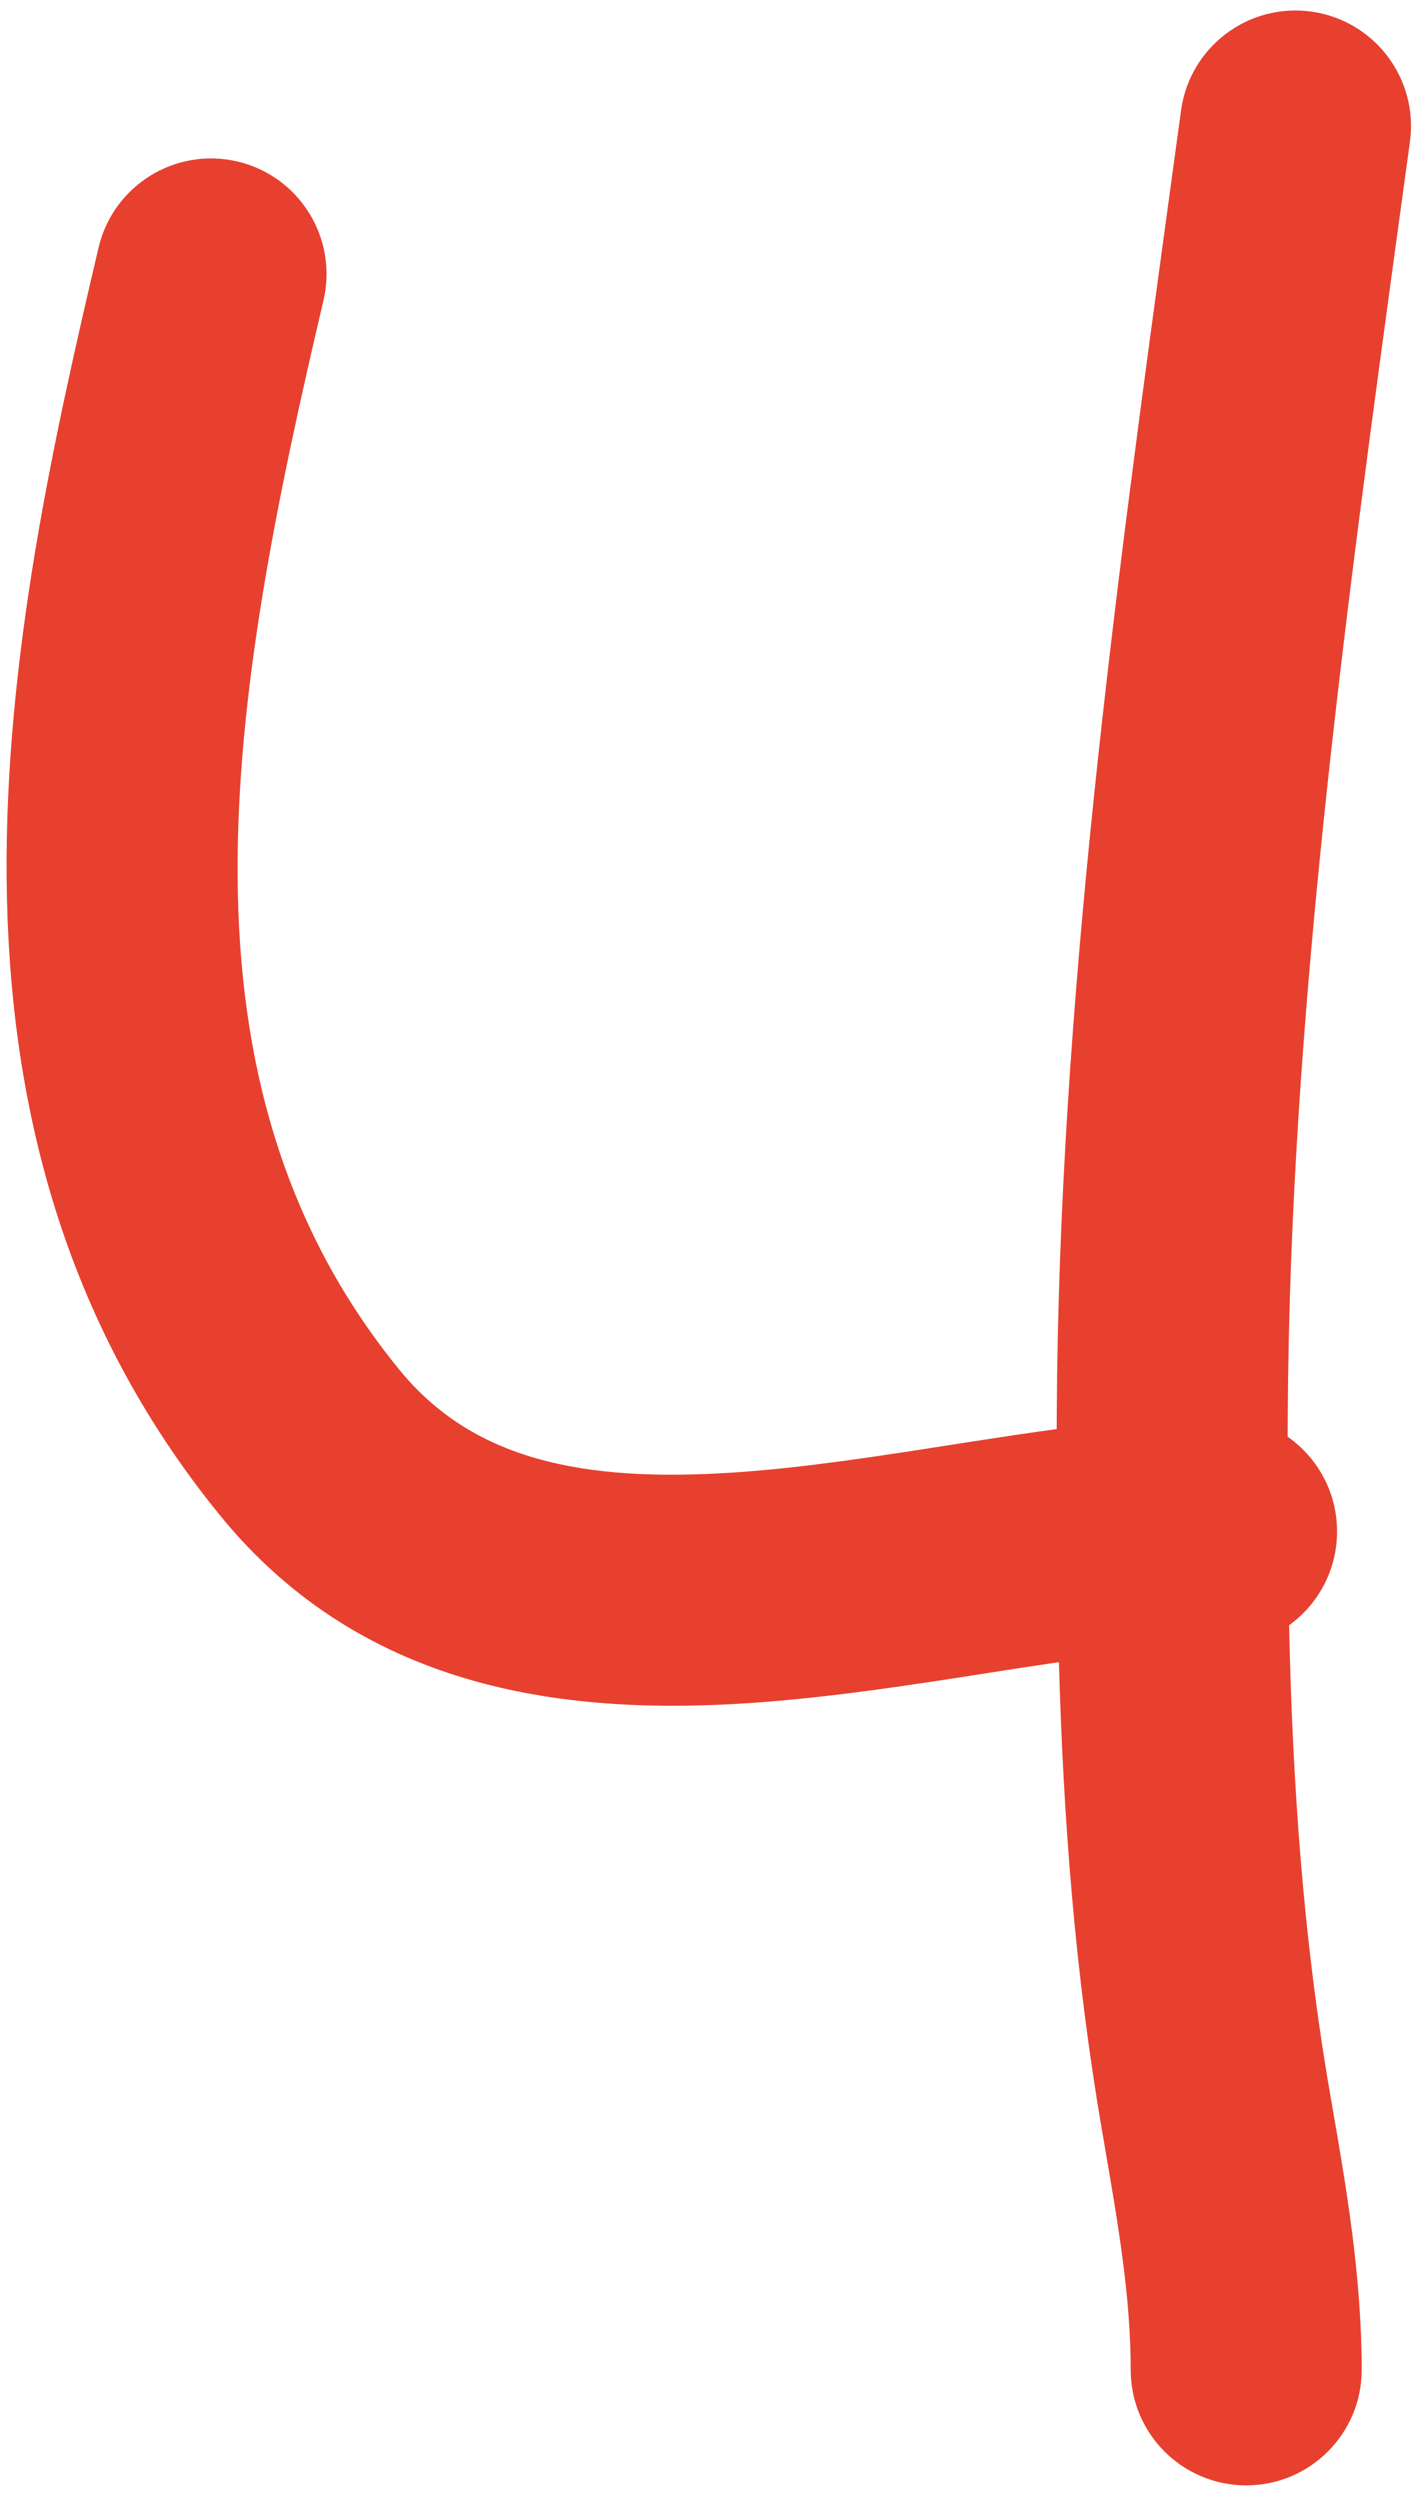 <?xml version="1.0" encoding="UTF-8"?> <svg xmlns="http://www.w3.org/2000/svg" width="68" height="119" viewBox="0 0 68 119" fill="none"> <path fill-rule="evenodd" clip-rule="evenodd" d="M62.433 0.551C65.443 0.961 67.55 3.734 67.14 6.743C66.984 7.885 66.828 9.027 66.671 10.17C64.051 29.32 61.423 48.527 61.322 67.321C61.32 67.678 61.318 68.033 61.317 68.388C62.739 69.383 63.669 71.032 63.669 72.899C63.669 74.736 62.769 76.363 61.385 77.362C61.551 84.904 62.052 92.219 63.328 99.61C63.365 99.822 63.402 100.035 63.439 100.25C64.098 104.051 64.843 108.35 64.843 112.804C64.843 115.841 62.38 118.304 59.343 118.304C56.305 118.304 53.843 115.841 53.843 112.804C53.843 109.32 53.246 105.868 52.547 101.818L52.489 101.481C51.182 93.915 50.632 86.499 50.425 79.119C49.675 79.228 48.901 79.346 48.101 79.469C47.718 79.529 47.33 79.59 46.937 79.651C43.451 80.196 39.579 80.801 35.767 81.061C27.331 81.636 17.421 80.654 10.48 72.135C-4.625 53.597 0.41 29.993 4.695 11.782C5.391 8.826 8.352 6.993 11.309 7.688C14.265 8.384 16.098 11.345 15.403 14.302C10.909 33.4 7.796 51.428 19.007 65.187C22.481 69.45 27.659 70.588 35.019 70.086C38.324 69.861 41.712 69.333 45.272 68.777C45.651 68.718 46.032 68.659 46.416 68.599C47.691 68.402 49 68.202 50.318 68.025C50.319 67.77 50.321 67.516 50.322 67.262C50.428 47.72 53.149 27.844 55.747 8.864C55.912 7.658 56.077 6.456 56.24 5.257C56.651 2.247 59.423 0.14 62.433 0.551Z" fill="#E7402F"></path> </svg> 